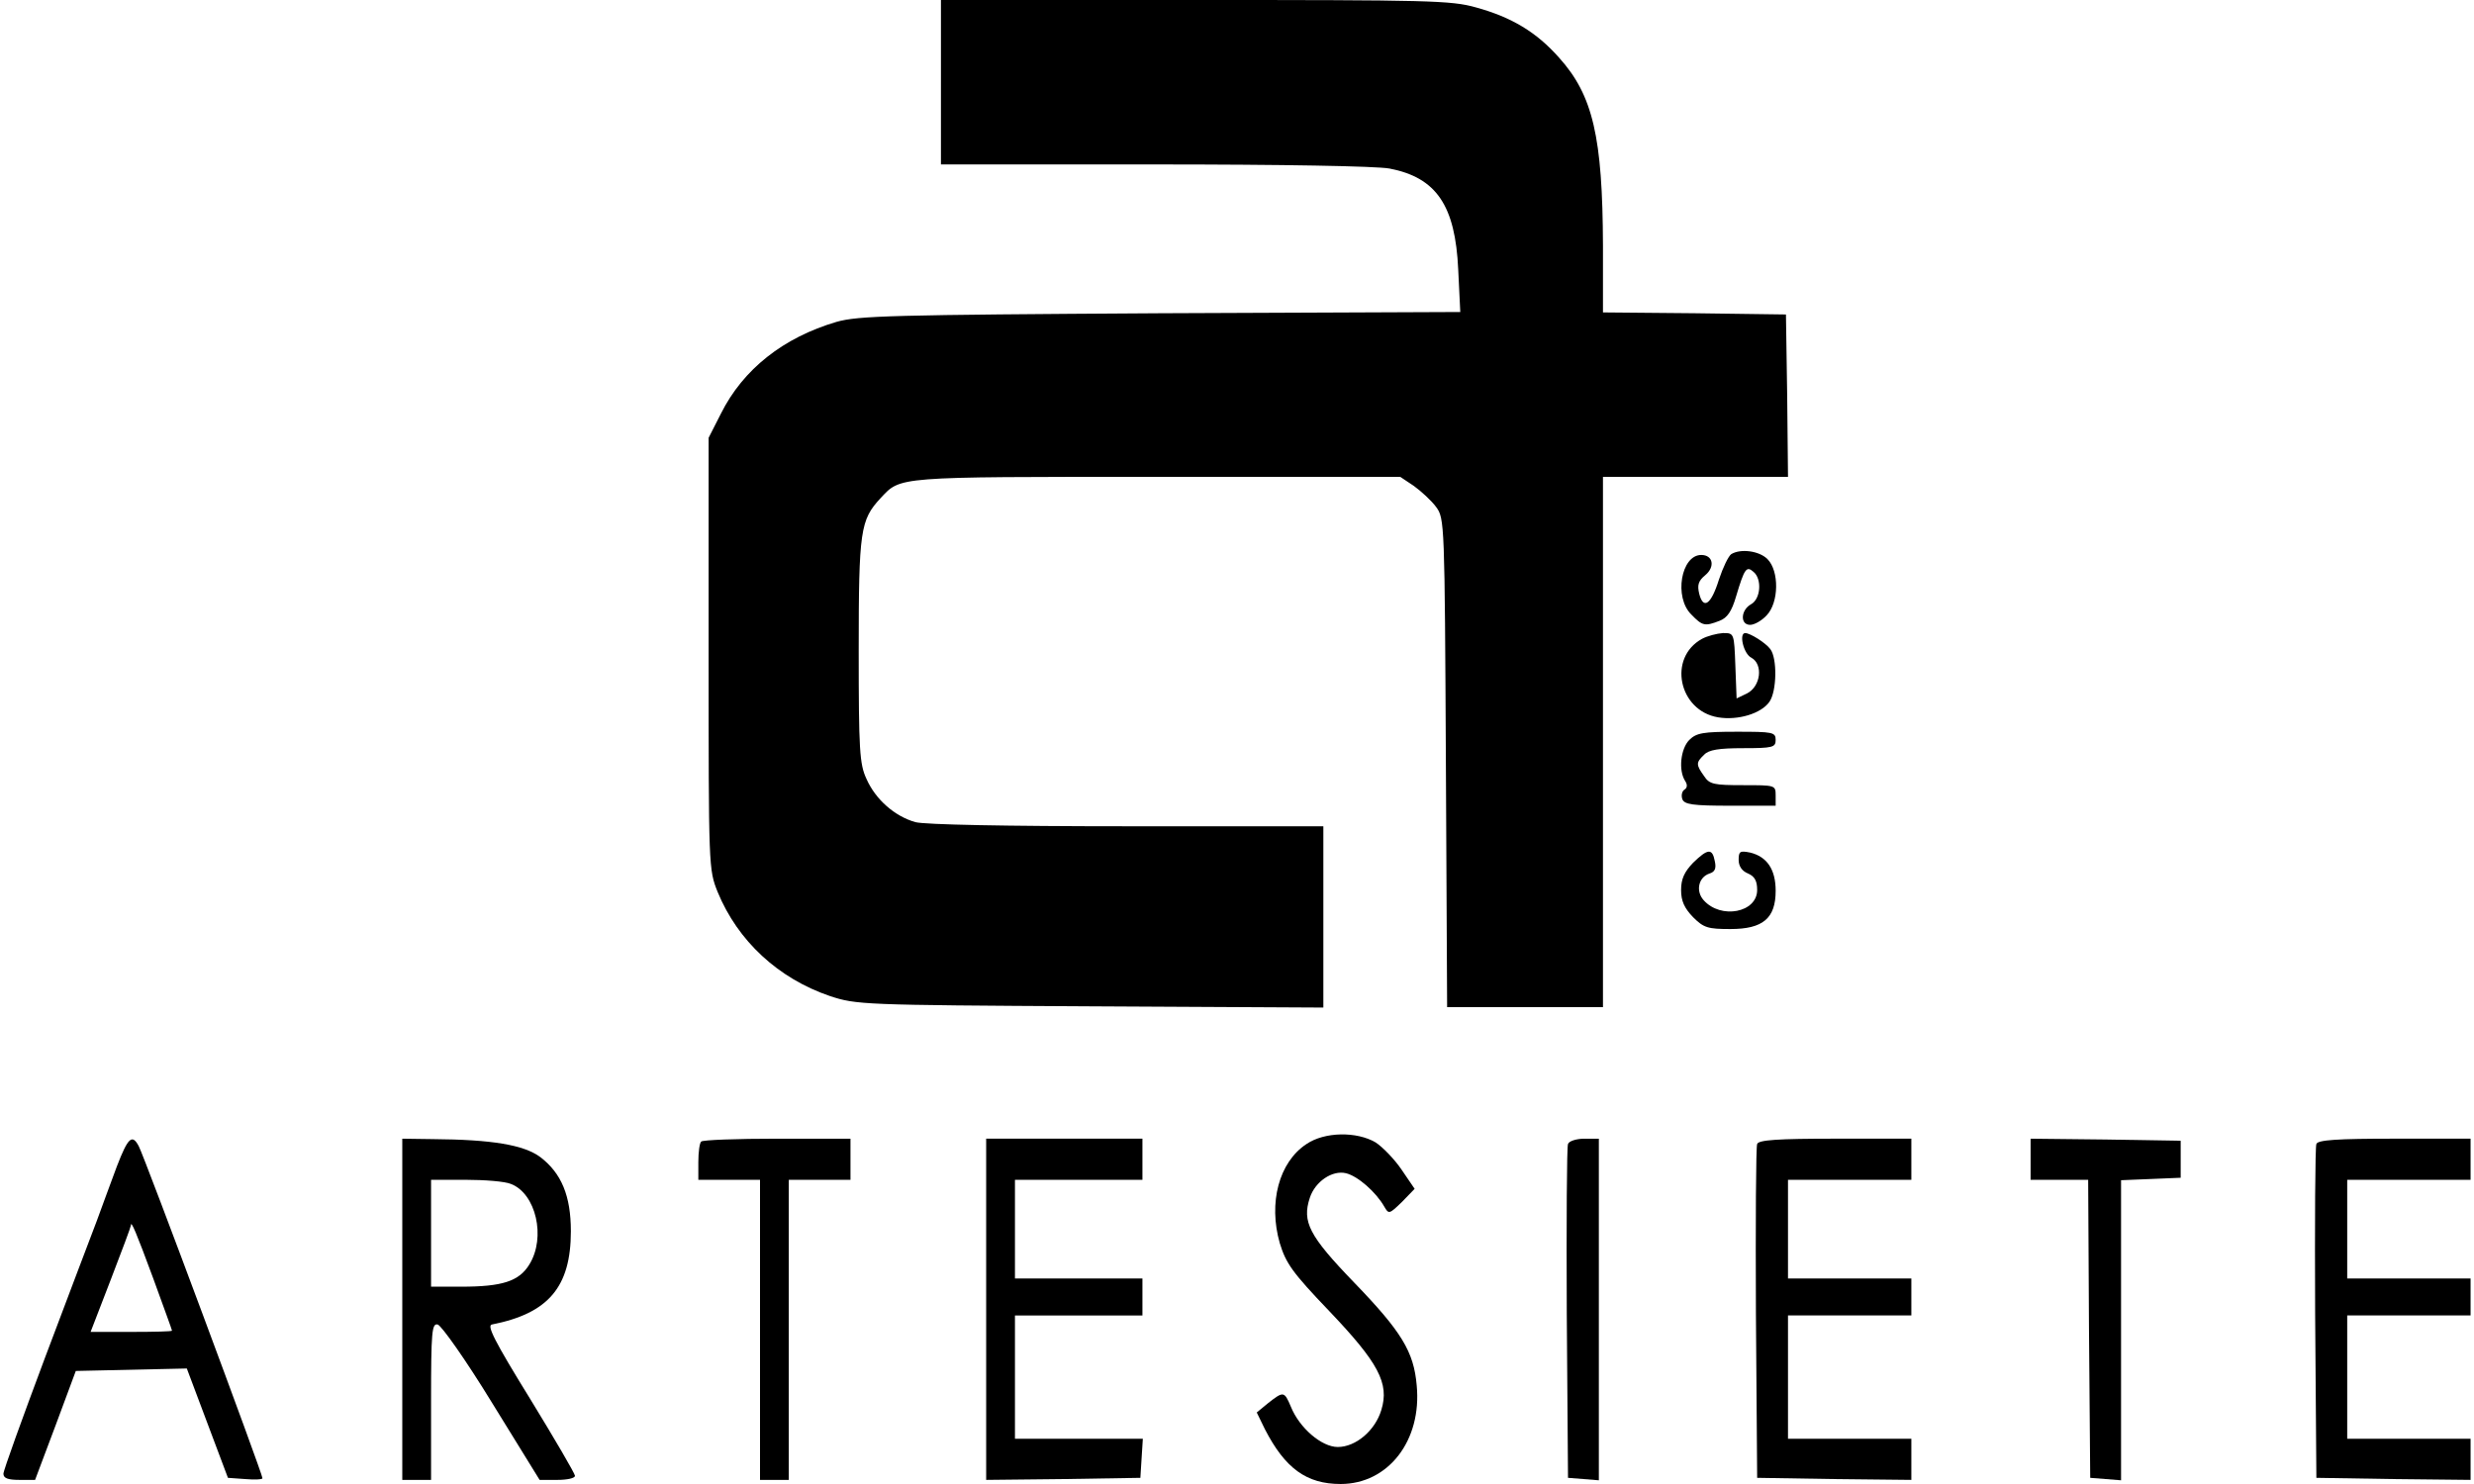 <svg class="navbar-brand-svg" version="1.0" xmlns="http://www.w3.org/2000/svg"
        width="75pt" height="45pt" viewBox="0 0 600 361"
        preserveAspectRatio="xMidYMid meet">
        <g transform="translate(0,361) scale(0.1,-0.1)"
        fill="#000000" stroke="none">
        <path class="navbar-brand-svg-text" d="M2280 3410 l0 -200 519 0 c310 0 540 -4 572 -10 114 -22 160 -90 167
        -246 l5 -103 -729 -3 c-654 -4 -735 -6 -788 -21 -129 -38 -227 -115 -281 -223
        l-30 -59 0 -525 c0 -521 0 -525 22 -580 49 -119 147 -210 273 -253 64 -21 78
        -22 633 -25 l567 -3 0 221 0 220 -477 0 c-298 0 -492 4 -515 10 -50 14 -97 55
        -119 105 -17 36 -19 70 -19 313 0 292 4 317 53 370 50 53 32 52 670 52 l594 0
        33 -22 c18 -13 43 -36 54 -51 21 -28 21 -38 24 -623 l3 -594 189 0 190 0 0
        645 0 645 225 0 225 0 -2 198 -3 197 -222 3 -223 2 0 163 c-1 263 -24 365
        -107 457 -55 62 -115 98 -202 122 -60 17 -115 18 -683 18 l-618 0 0 -200z"/>
        <path class="navbar-brand-svg-text" d="M4202 2262 c-7 -5 -20 -32 -30 -62 -19 -61 -38 -74 -48 -34 -5 21 -2
        31 15 45 24 20 19 49 -10 49 -49 0 -67 -103 -24 -145 27 -28 33 -29 69 -15 18
        7 29 22 40 60 20 67 25 74 42 59 21 -17 18 -66 -6 -79 -25 -14 -27 -50 -2 -50
        10 0 28 10 40 23 30 31 31 108 2 137 -20 20 -65 26 -88 12z"/>
        <path class="navbar-brand-svg-text" d="M4131 2056 c-84 -46 -57 -175 39 -191 48 -8 105 9 125 38 18 26 19
        106 2 128 -11 15 -49 39 -61 39 -16 0 -4 -51 15 -60 29 -16 23 -70 -11 -87
        l-25 -12 -3 79 c-3 80 -3 80 -30 80 -15 -1 -38 -7 -51 -14z"/>
        <path class="navbar-brand-svg-text" d="M4100 1810 c-21 -21 -27 -74 -10 -100 6 -9 5 -17 -2 -21 -6 -4 -8
        -14 -5 -23 5 -13 25 -16 117 -16 l110 0 0 25 c0 25 -1 25 -79 25 -71 0 -82 2
        -95 22 -20 28 -20 33 0 52 11 12 36 16 95 16 72 0 79 2 79 20 0 19 -7 20 -95
        20 -82 0 -98 -3 -115 -20z"/>
        <path class="navbar-brand-svg-text" d="M4109 1511 c-21 -22 -29 -39 -29 -66 0 -27 8 -44 29 -66 26 -26 36
        -29 91 -29 79 0 110 26 110 93 0 52 -21 83 -62 93 -25 5 -28 3 -28 -18 0 -15
        8 -27 23 -33 16 -7 22 -18 22 -40 0 -55 -88 -72 -130 -25 -20 22 -13 56 14 65
        13 4 17 12 13 30 -6 32 -17 31 -53 -4z"/>
        <path class="navbar-brand-svg-text" d="M3169 827 c-67 -44 -93 -143 -65 -241 15 -49 30 -71 120 -165 120
        -126 147 -176 127 -241 -15 -50 -62 -90 -106 -90 -39 0 -93 46 -114 98 -16 38
        -18 38 -55 9 l-28 -23 20 -41 c49 -95 101 -133 184 -133 116 0 198 106 185
        240 -7 82 -37 131 -153 251 -109 113 -126 147 -107 205 13 40 55 68 88 60 29
        -7 73 -46 93 -81 11 -19 12 -19 43 11 l31 32 -32 47 c-17 25 -46 55 -63 66
        -46 27 -124 26 -168 -4z"/>
        <path class="navbar-brand-svg-text" d="M276 773 c-14 -38 -36 -97 -49 -133 -14 -36 -70 -185 -126 -333 -55
        -147 -101 -274 -101 -282 0 -11 11 -15 39 -15 l38 0 50 133 49 132 135 3 135
        3 50 -133 50 -133 42 -3 c23 -2 42 -1 42 2 0 11 -287 782 -301 808 -16 30 -26
        21 -53 -49z m88 -272 c25 -69 46 -126 46 -128 0 -2 -45 -3 -99 -3 l-99 0 49
        127 c27 70 49 129 49 132 0 14 13 -17 54 -128z"/>
        <path class="navbar-brand-svg-text" d="M970 425 l0 -415 35 0 35 0 0 191 c0 170 2 190 16 187 9 -2 69 -87
        132 -190 l116 -188 43 0 c24 0 43 4 43 10 0 5 -49 89 -109 187 -87 141 -106
        179 -93 181 137 27 192 91 192 227 0 86 -23 141 -74 180 -40 30 -118 43 -263
        44 l-73 1 0 -415z m264 305 c61 -23 86 -130 45 -196 -25 -41 -66 -54 -166 -54
        l-73 0 0 130 0 130 84 0 c47 0 96 -4 110 -10z"/>
        <path class="navbar-brand-svg-text" d="M1697 833 c-4 -3 -7 -26 -7 -50 l0 -43 75 0 75 0 0 -365 0 -365 35 0
        35 0 0 365 0 365 75 0 75 0 0 50 0 50 -178 0 c-98 0 -182 -3 -185 -7z"/>
        <path class="navbar-brand-svg-text" d="M2390 425 l0 -415 188 2 187 3 3 48 3 47 -155 0 -156 0 0 150 0 150
        155 0 155 0 0 45 0 45 -155 0 -155 0 0 120 0 120 155 0 155 0 0 50 0 50 -190
        0 -190 0 0 -415z"/>
        <path class="navbar-brand-svg-text" d="M3805 827 c-3 -6 -4 -192 -3 -412 l3 -400 38 -3 37 -3 0 415 0 416
        -35 0 c-20 0 -38 -6 -40 -13z"/>
        <path class="navbar-brand-svg-text" d="M4265 827 c-3 -6 -4 -192 -3 -412 l3 -400 188 -3 187 -2 0 50 0 50
        -150 0 -150 0 0 150 0 150 150 0 150 0 0 45 0 45 -150 0 -150 0 0 120 0 120
        150 0 150 0 0 50 0 50 -185 0 c-139 0 -187 -3 -190 -13z"/>
        <path class="navbar-brand-svg-text" d="M4930 790 l0 -50 70 0 70 0 2 -362 3 -363 38 -3 37 -3 0 365 0 365
        73 3 72 3 0 45 0 45 -182 3 -183 2 0 -50z"/>
        <path class="navbar-brand-svg-text" d="M5625 827 c-3 -6 -4 -192 -3 -412 l3 -400 188 -3 187 -2 0 50 0 50
        -150 0 -150 0 0 150 0 150 150 0 150 0 0 45 0 45 -150 0 -150 0 0 120 0 120
        150 0 150 0 0 50 0 50 -185 0 c-139 0 -187 -3 -190 -13z"/>
        </g>
        </svg>